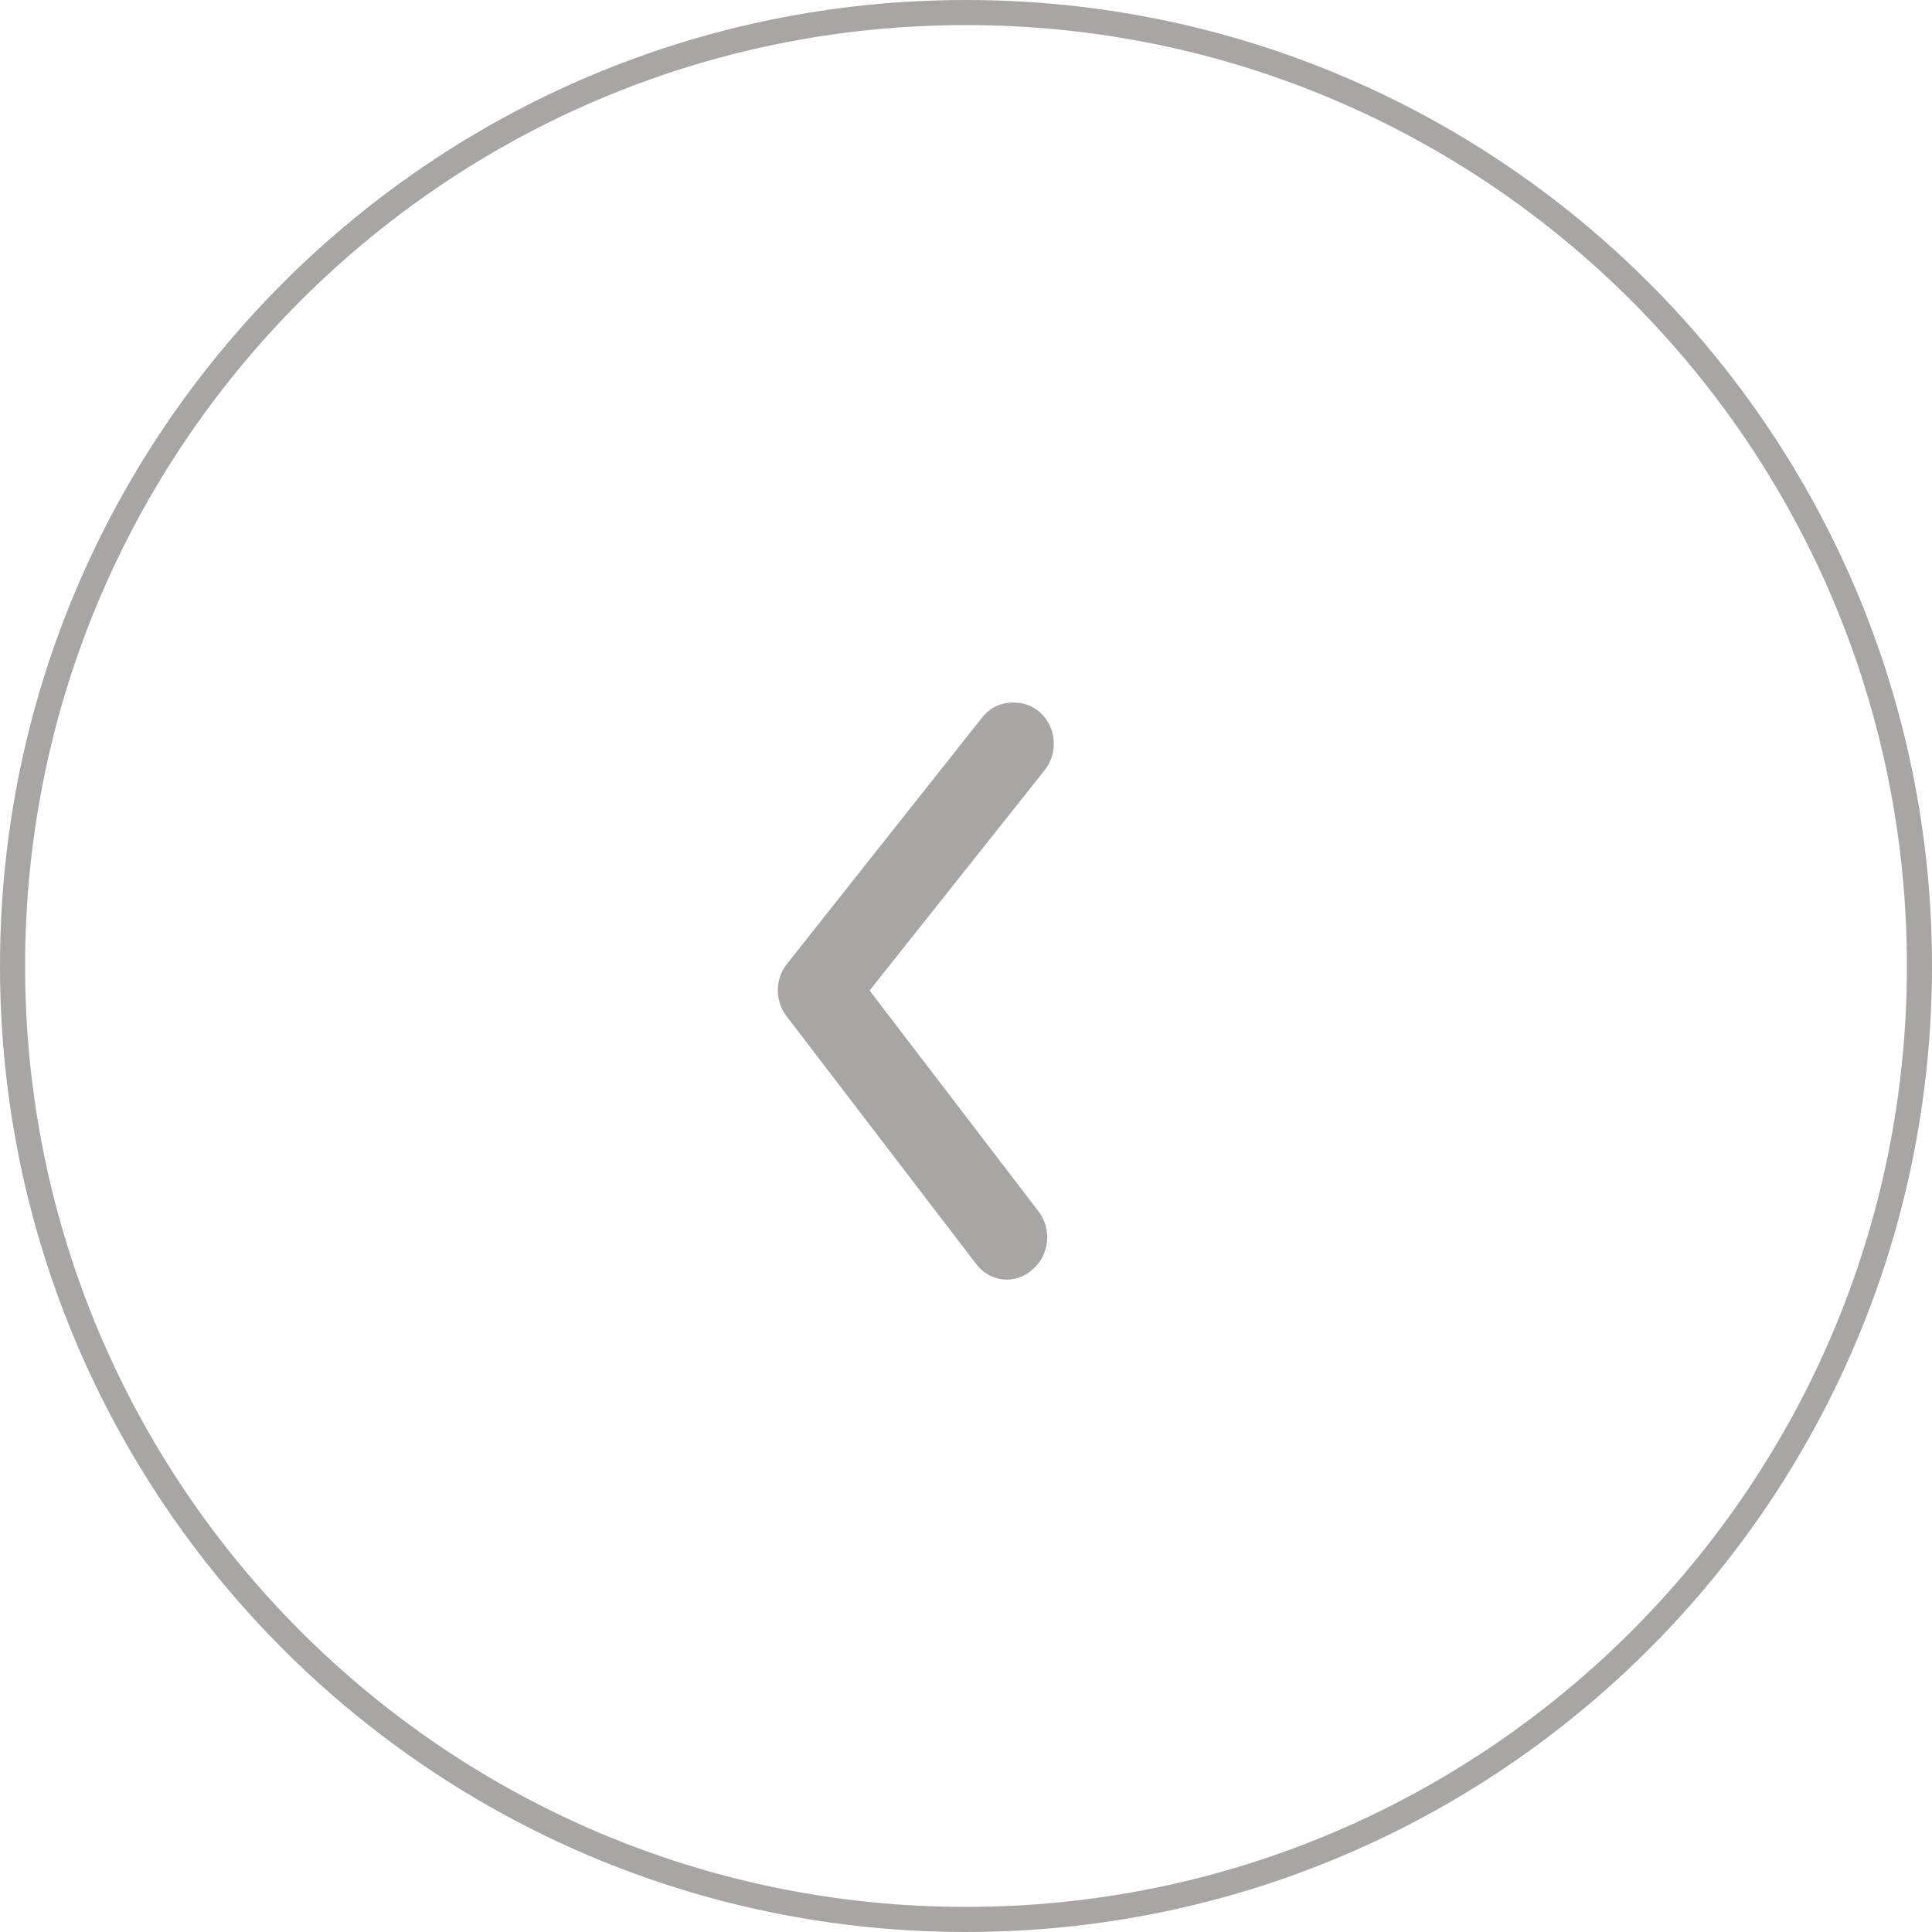 <?xml version="1.0" encoding="UTF-8"?> <svg xmlns="http://www.w3.org/2000/svg" width="77" height="77" viewBox="0 0 77 77" fill="none"> <path d="M0.5 38.5C0.5 17.513 17.513 0.5 38.5 0.5C59.487 0.5 76.5 17.513 76.5 38.5C76.5 59.487 59.487 76.5 38.5 76.5C17.513 76.5 0.5 59.487 0.5 38.5Z" stroke="#AAA5A5"></path> <path d="M40.439 28.003C40.803 28.002 41.156 28.136 41.436 28.38C41.594 28.518 41.724 28.687 41.82 28.877C41.916 29.068 41.975 29.277 41.993 29.491C42.012 29.706 41.991 29.923 41.93 30.128C41.869 30.334 41.77 30.526 41.639 30.691L34.658 39.477L41.389 48.28C41.519 48.448 41.616 48.641 41.674 48.848C41.732 49.055 41.751 49.272 41.729 49.487C41.708 49.702 41.646 49.91 41.547 50.099C41.449 50.289 41.316 50.456 41.156 50.591C40.995 50.741 40.806 50.853 40.601 50.922C40.397 50.991 40.181 51.014 39.967 50.991C39.754 50.968 39.547 50.899 39.36 50.788C39.173 50.677 39.01 50.526 38.881 50.346L31.355 40.51C31.125 40.217 31 39.849 31 39.469C31 39.09 31.125 38.722 31.355 38.428L39.146 28.593C39.302 28.395 39.501 28.238 39.725 28.135C39.95 28.033 40.194 27.988 40.439 28.003Z" fill="#AAA5A5"></path> </svg> 
